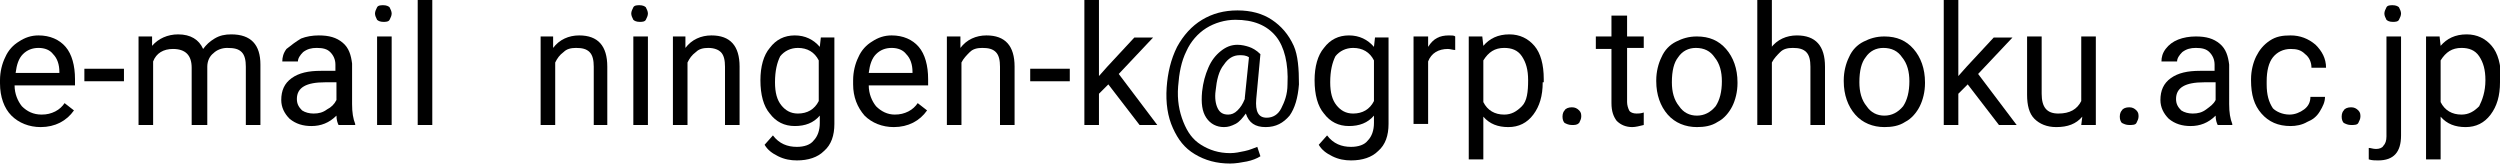 <?xml version="1.0" encoding="utf-8"?>
<!-- Generator: Adobe Illustrator 24.3.0, SVG Export Plug-In . SVG Version: 6.00 Build 0)  -->
<svg version="1.1" id="レイヤー_1" xmlns="http://www.w3.org/2000/svg" xmlns:xlink="http://www.w3.org/1999/xlink" x="0px"
	 y="0px" viewBox="0 0 240 16" style="enable-background:new 0 0 240 16;" xml:space="preserve">
<g>
	<path d="M3.9,12.2c-1.1,0-2.1-0.4-2.8-1.1S0,9.3,0,8V7.7c0-0.8,0.2-1.6,0.5-2.2c0.3-0.7,0.8-1.2,1.3-1.5C2.4,3.6,3,3.4,3.7,3.4
		c1.1,0,2,0.4,2.6,1.1c0.6,0.7,0.9,1.8,0.9,3.1v0.6H1.4c0,0.8,0.3,1.5,0.7,2C2.6,10.7,3.2,11,4,11c0.5,0,0.9-0.1,1.3-0.3
		c0.4-0.2,0.7-0.5,0.9-0.8l0.9,0.7C6.4,11.6,5.3,12.2,3.9,12.2z M3.7,4.6c-0.6,0-1.1,0.2-1.5,0.6C1.8,5.6,1.6,6.2,1.5,7h4.2V6.9
		c0-0.7-0.2-1.3-0.6-1.7C4.8,4.8,4.3,4.6,3.7,4.6z"/>
	<path d="M11.9,7.8H8.1V6.6h3.8V7.8z"/>
	<path d="M14.6,3.5l0,0.9c0.6-0.7,1.5-1.1,2.5-1.1c1.2,0,2,0.5,2.4,1.4c0.3-0.4,0.6-0.7,1.1-1c0.5-0.3,1-0.4,1.6-0.4
		c1.9,0,2.8,1,2.8,2.9V12h-1.4V6.4c0-0.6-0.1-1.1-0.4-1.4c-0.3-0.3-0.7-0.4-1.4-0.4c-0.5,0-1,0.2-1.3,0.5c-0.4,0.3-0.6,0.8-0.6,1.3
		V12h-1.5V6.5c0-1.2-0.6-1.8-1.8-1.8c-0.9,0-1.6,0.4-1.9,1.2V12h-1.4V3.5H14.6z"/>
	<path d="M32.5,12c-0.1-0.2-0.2-0.5-0.2-0.9c-0.7,0.7-1.5,1-2.4,1c-0.8,0-1.5-0.2-2.1-0.7c-0.5-0.5-0.8-1.1-0.8-1.8
		c0-0.9,0.3-1.6,1-2.1c0.7-0.5,1.6-0.7,2.8-0.7h1.4V6.2c0-0.5-0.2-0.9-0.5-1.2c-0.3-0.3-0.7-0.4-1.3-0.4c-0.5,0-0.9,0.1-1.3,0.4
		c-0.3,0.3-0.5,0.6-0.5,0.9h-1.5c0-0.4,0.1-0.8,0.4-1.2C28,4.3,28.4,4,28.9,3.7c0.5-0.2,1.1-0.3,1.7-0.3c1,0,1.7,0.2,2.3,0.7
		c0.6,0.5,0.8,1.2,0.9,2V10c0,0.8,0.1,1.4,0.3,1.9V12H32.5z M30.1,10.9c0.5,0,0.9-0.1,1.3-0.4c0.4-0.2,0.7-0.5,0.9-0.9V7.9h-1.1
		c-1.8,0-2.7,0.5-2.7,1.6c0,0.5,0.2,0.8,0.5,1.1C29.3,10.8,29.7,10.9,30.1,10.9z"/>
	<path d="M36,1.3c0-0.2,0.1-0.4,0.2-0.6c0.1-0.2,0.4-0.2,0.6-0.2c0.3,0,0.5,0.1,0.6,0.2c0.1,0.2,0.2,0.4,0.2,0.6s-0.1,0.4-0.2,0.6
		c-0.1,0.2-0.4,0.2-0.6,0.2c-0.3,0-0.5-0.1-0.6-0.2C36.1,1.7,36,1.5,36,1.3z M37.6,12h-1.4V3.5h1.4V12z"/>
	<path d="M41.5,12h-1.4V0h1.4V12z"/>
	<path d="M53.1,3.5l0,1.1c0.6-0.8,1.5-1.2,2.5-1.2c1.8,0,2.7,1,2.7,3V12H57V6.4c0-0.6-0.1-1.1-0.4-1.4c-0.3-0.3-0.7-0.4-1.3-0.4
		c-0.5,0-0.9,0.1-1.2,0.4c-0.4,0.3-0.6,0.6-0.8,1v6h-1.4V3.5H53.1z"/>
	<path d="M60.6,1.3c0-0.2,0.1-0.4,0.2-0.6c0.1-0.2,0.4-0.2,0.6-0.2c0.3,0,0.5,0.1,0.6,0.2c0.1,0.2,0.2,0.4,0.2,0.6s-0.1,0.4-0.2,0.6
		c-0.1,0.2-0.4,0.2-0.6,0.2c-0.3,0-0.5-0.1-0.6-0.2C60.7,1.7,60.6,1.5,60.6,1.3z M62.2,12h-1.4V3.5h1.4V12z"/>
	<path d="M65.8,3.5l0,1.1c0.6-0.8,1.5-1.2,2.5-1.2c1.8,0,2.7,1,2.7,3V12h-1.4V6.4c0-0.6-0.1-1.1-0.4-1.4C69,4.8,68.6,4.6,68,4.6
		c-0.5,0-0.9,0.1-1.2,0.4c-0.4,0.3-0.6,0.6-0.8,1v6h-1.4V3.5H65.8z"/>
	<path d="M73,7.7c0-1.3,0.3-2.4,0.9-3.1c0.6-0.8,1.4-1.2,2.4-1.2c1,0,1.8,0.4,2.4,1.1l0.1-0.9h1.3v8.3c0,1.1-0.3,2-1,2.6
		c-0.6,0.6-1.5,0.9-2.6,0.9c-0.6,0-1.2-0.1-1.8-0.4c-0.6-0.3-1-0.6-1.3-1.1l0.8-0.9c0.6,0.8,1.4,1.1,2.3,1.1c0.7,0,1.3-0.2,1.6-0.6
		c0.4-0.4,0.6-1,0.6-1.7v-0.7c-0.6,0.7-1.4,1-2.4,1c-1,0-1.8-0.4-2.4-1.2C73.3,10.2,73,9.1,73,7.7z M74.4,7.9c0,1,0.2,1.7,0.6,2.2
		c0.4,0.5,0.9,0.8,1.6,0.8c0.9,0,1.6-0.4,2-1.2V5.8c-0.4-0.8-1.1-1.2-2-1.2c-0.7,0-1.3,0.3-1.7,0.8C74.6,6,74.4,6.8,74.4,7.9z"/>
	<path d="M85.8,12.2c-1.1,0-2.1-0.4-2.8-1.1c-0.7-0.8-1.1-1.8-1.1-3V7.7c0-0.8,0.2-1.6,0.5-2.2c0.3-0.7,0.8-1.2,1.3-1.5
		c0.6-0.4,1.2-0.6,1.9-0.6c1.1,0,2,0.4,2.6,1.1c0.6,0.7,0.9,1.8,0.9,3.1v0.6h-5.7c0,0.8,0.3,1.5,0.7,2c0.5,0.5,1.1,0.8,1.8,0.8
		c0.5,0,0.9-0.1,1.3-0.3c0.4-0.2,0.7-0.5,0.9-0.8l0.9,0.7C88.3,11.6,87.2,12.2,85.8,12.2z M85.6,4.6c-0.6,0-1.1,0.2-1.5,0.6
		c-0.4,0.4-0.6,1-0.7,1.8h4.2V6.9c0-0.7-0.2-1.3-0.6-1.7C86.7,4.8,86.2,4.6,85.6,4.6z"/>
	<path d="M92.2,3.5l0,1.1c0.6-0.8,1.5-1.2,2.5-1.2c1.8,0,2.7,1,2.7,3V12H96V6.4c0-0.6-0.1-1.1-0.4-1.4c-0.3-0.3-0.7-0.4-1.3-0.4
		c-0.5,0-0.9,0.1-1.2,0.4s-0.6,0.6-0.8,1v6h-1.4V3.5H92.2z"/>
	<path d="M102.7,7.8h-3.8V6.6h3.8V7.8z"/>
	<path d="M106.4,8.1L105.5,9v3h-1.4V0h1.4v7.3l0.8-0.9l2.6-2.8h1.8l-3.3,3.5l3.7,4.9h-1.7L106.4,8.1z"/>
	<path d="M124.7,8.1c-0.1,1.3-0.4,2.3-0.9,3c-0.6,0.7-1.3,1.1-2.3,1.1c-1,0-1.6-0.4-1.9-1.3c-0.3,0.4-0.6,0.8-1,1
		c-0.4,0.2-0.7,0.3-1.1,0.3c-0.7,0-1.3-0.3-1.7-0.9s-0.5-1.4-0.4-2.5c0.1-0.9,0.3-1.6,0.6-2.3c0.3-0.7,0.7-1.2,1.2-1.6
		c0.5-0.4,1-0.6,1.6-0.6c0.4,0,0.8,0.1,1.1,0.2c0.3,0.1,0.7,0.3,1.1,0.7l-0.4,4.3c-0.1,1.2,0.2,1.8,1,1.8c0.6,0,1.1-0.3,1.4-0.9
		s0.6-1.3,0.6-2.3c0.1-2-0.3-3.6-1.1-4.6c-0.9-1.1-2.2-1.6-3.9-1.6c-1,0-2,0.3-2.8,0.8c-0.8,0.5-1.5,1.3-1.9,2.2
		c-0.5,1-0.7,2.1-0.8,3.4c-0.1,1.3,0.1,2.4,0.5,3.4s0.9,1.7,1.7,2.2s1.7,0.8,2.8,0.8c0.5,0,0.9-0.1,1.4-0.2c0.5-0.1,0.9-0.3,1.2-0.4
		l0.3,0.9c-0.3,0.2-0.8,0.4-1.3,0.5s-1.1,0.2-1.6,0.2c-1.3,0-2.4-0.3-3.4-0.9s-1.6-1.4-2.1-2.5c-0.5-1.1-0.7-2.4-0.6-3.9
		c0.1-1.4,0.4-2.7,1-3.9c0.6-1.1,1.4-2,2.4-2.6c1-0.6,2.1-0.9,3.4-0.9c1.3,0,2.4,0.3,3.3,0.9c0.9,0.6,1.6,1.4,2.1,2.5
		C124.6,5.3,124.7,6.6,124.7,8.1z M116.7,8.7c-0.1,0.7,0,1.3,0.2,1.7s0.5,0.6,1,0.6c0.3,0,0.6-0.1,0.9-0.4c0.3-0.3,0.5-0.6,0.7-1.1
		l0-0.1l0.4-3.9c-0.3-0.2-0.6-0.2-0.9-0.2c-0.6,0-1.1,0.3-1.5,0.9C117,6.8,116.8,7.7,116.7,8.7z"/>
	<path d="M126.2,7.7c0-1.3,0.3-2.4,0.9-3.1c0.6-0.8,1.4-1.2,2.4-1.2c1,0,1.8,0.4,2.4,1.1l0.1-0.9h1.3v8.3c0,1.1-0.3,2-1,2.6
		c-0.6,0.6-1.5,0.9-2.6,0.9c-0.6,0-1.2-0.1-1.8-0.4c-0.6-0.3-1-0.6-1.3-1.1l0.8-0.9c0.6,0.8,1.4,1.1,2.3,1.1c0.7,0,1.3-0.2,1.6-0.6
		c0.4-0.4,0.6-1,0.6-1.7v-0.7c-0.6,0.7-1.4,1-2.4,1c-1,0-1.8-0.4-2.4-1.2C126.5,10.2,126.2,9.1,126.2,7.7z M127.7,7.9
		c0,1,0.2,1.7,0.6,2.2c0.4,0.5,0.9,0.8,1.6,0.8c0.9,0,1.6-0.4,2-1.2V5.8c-0.4-0.8-1.1-1.2-2-1.2c-0.7,0-1.3,0.3-1.7,0.8
		C127.9,6,127.7,6.8,127.7,7.9z"/>
	<path d="M139.7,4.8c-0.2,0-0.5-0.1-0.7-0.1c-0.9,0-1.6,0.4-1.9,1.2v6h-1.4V3.5h1.4l0,1c0.5-0.8,1.1-1.1,2-1.1c0.3,0,0.5,0,0.6,0.1
		V4.8z"/>
	<path d="M148.1,7.9c0,1.3-0.3,2.3-0.9,3.1s-1.4,1.2-2.4,1.2c-1,0-1.8-0.3-2.4-1v4.1H141V3.5h1.3l0.1,0.9c0.6-0.7,1.4-1.1,2.5-1.1
		c1,0,1.8,0.4,2.4,1.1s0.9,1.8,0.9,3.2V7.9z M146.7,7.7c0-1-0.2-1.7-0.6-2.3c-0.4-0.6-1-0.8-1.7-0.8c-0.9,0-1.5,0.4-2,1.2v4
		c0.4,0.8,1.1,1.2,2,1.2c0.7,0,1.2-0.3,1.7-0.8S146.7,8.8,146.7,7.7z"/>
	<path d="M150,11.2c0-0.3,0.1-0.5,0.2-0.6c0.1-0.2,0.4-0.3,0.7-0.3s0.5,0.1,0.7,0.3c0.2,0.2,0.2,0.4,0.2,0.6c0,0.2-0.1,0.4-0.2,0.6
		c-0.2,0.2-0.4,0.2-0.7,0.2s-0.5-0.1-0.7-0.2C150.1,11.7,150,11.5,150,11.2z"/>
	<path d="M156.2,1.5v2h1.6v1.1h-1.6v5.2c0,0.3,0.1,0.6,0.2,0.8c0.1,0.2,0.4,0.3,0.7,0.3c0.2,0,0.4,0,0.7-0.1V12
		c-0.4,0.1-0.8,0.2-1.1,0.2c-0.6,0-1.1-0.2-1.5-0.6c-0.3-0.4-0.5-0.9-0.5-1.7V4.7h-1.5V3.5h1.5v-2H156.2z"/>
	<path d="M159,7.7c0-0.8,0.2-1.6,0.5-2.2c0.3-0.7,0.8-1.2,1.4-1.5s1.2-0.5,2-0.5c1.2,0,2.1,0.4,2.8,1.2s1.1,1.9,1.1,3.2v0.1
		c0,0.8-0.2,1.6-0.5,2.2s-0.8,1.2-1.4,1.5c-0.6,0.4-1.3,0.5-2,0.5c-1.1,0-2.1-0.4-2.8-1.2S159,9.1,159,7.8V7.7z M160.5,7.9
		c0,0.9,0.2,1.7,0.7,2.3c0.4,0.6,1,0.9,1.7,0.9c0.7,0,1.3-0.3,1.8-0.9c0.4-0.6,0.6-1.4,0.6-2.4c0-0.9-0.2-1.7-0.7-2.3
		c-0.4-0.6-1-0.9-1.8-0.9c-0.7,0-1.3,0.3-1.7,0.9C160.7,6,160.5,6.8,160.5,7.9z"/>
	<path d="M170,4.6c0.6-0.8,1.5-1.2,2.5-1.2c1.8,0,2.7,1,2.7,3V12h-1.4V6.4c0-0.6-0.1-1.1-0.4-1.4c-0.3-0.3-0.7-0.4-1.3-0.4
		c-0.5,0-0.9,0.1-1.2,0.4s-0.6,0.6-0.8,1v6h-1.4V0h1.4V4.6z"/>
	<path d="M177,7.7c0-0.8,0.2-1.6,0.5-2.2c0.3-0.7,0.8-1.2,1.4-1.5s1.2-0.5,2-0.5c1.2,0,2.1,0.4,2.8,1.2s1.1,1.9,1.1,3.2v0.1
		c0,0.8-0.2,1.6-0.5,2.2s-0.8,1.2-1.4,1.5c-0.6,0.4-1.3,0.5-2,0.5c-1.1,0-2.1-0.4-2.8-1.2S177,9.1,177,7.8V7.7z M178.5,7.9
		c0,0.9,0.2,1.7,0.7,2.3c0.4,0.6,1,0.9,1.7,0.9c0.7,0,1.3-0.3,1.8-0.9c0.4-0.6,0.6-1.4,0.6-2.4c0-0.9-0.2-1.7-0.7-2.3
		c-0.4-0.6-1-0.9-1.8-0.9c-0.7,0-1.3,0.3-1.7,0.9C178.7,6,178.5,6.8,178.5,7.9z"/>
	<path d="M188.9,8.1L188,9v3h-1.4V0h1.4v7.3l0.8-0.9l2.6-2.8h1.8l-3.3,3.5l3.7,4.9h-1.7L188.9,8.1z"/>
	<path d="M199.9,11.2c-0.6,0.7-1.4,1-2.5,1c-0.9,0-1.6-0.3-2.1-0.8s-0.7-1.3-0.7-2.3V3.5h1.4V9c0,1.3,0.5,1.9,1.6,1.9
		c1.1,0,1.8-0.4,2.2-1.2V3.5h1.4V12h-1.4L199.9,11.2z"/>
	<path d="M203.5,11.2c0-0.3,0.1-0.5,0.2-0.6c0.1-0.2,0.4-0.3,0.7-0.3s0.5,0.1,0.7,0.3s0.2,0.4,0.2,0.6c0,0.2-0.1,0.4-0.2,0.6
		s-0.4,0.2-0.7,0.2s-0.5-0.1-0.7-0.2C203.6,11.7,203.5,11.5,203.5,11.2z"/>
	<path d="M212.9,12c-0.1-0.2-0.2-0.5-0.2-0.9c-0.7,0.7-1.5,1-2.4,1c-0.8,0-1.5-0.2-2.1-0.7c-0.5-0.5-0.8-1.1-0.8-1.8
		c0-0.9,0.3-1.6,1-2.1c0.7-0.5,1.6-0.7,2.8-0.7h1.4V6.2c0-0.5-0.2-0.9-0.5-1.2c-0.3-0.3-0.7-0.4-1.3-0.4c-0.5,0-0.9,0.1-1.3,0.4
		c-0.3,0.3-0.5,0.6-0.5,0.9h-1.5c0-0.4,0.1-0.8,0.4-1.2c0.3-0.4,0.7-0.7,1.2-0.9c0.5-0.2,1.1-0.3,1.7-0.3c1,0,1.7,0.2,2.3,0.7
		c0.6,0.5,0.8,1.2,0.9,2V10c0,0.8,0.1,1.4,0.3,1.9V12H212.9z M210.5,10.9c0.5,0,0.9-0.1,1.3-0.4s0.7-0.5,0.9-0.9V7.9h-1.1
		c-1.8,0-2.7,0.5-2.7,1.6c0,0.5,0.2,0.8,0.5,1.1C209.7,10.8,210.1,10.9,210.5,10.9z"/>
	<path d="M219.8,11c0.5,0,1-0.2,1.4-0.5s0.6-0.7,0.6-1.2h1.4c0,0.5-0.2,0.9-0.5,1.4s-0.7,0.8-1.2,1c-0.5,0.3-1.1,0.4-1.6,0.4
		c-1.2,0-2.1-0.4-2.8-1.2s-1-1.8-1-3.2V7.6c0-0.8,0.2-1.6,0.5-2.2c0.3-0.6,0.7-1.1,1.3-1.5c0.6-0.4,1.2-0.5,2-0.5
		c0.9,0,1.7,0.3,2.4,0.9c0.6,0.6,1,1.3,1,2.2h-1.4c0-0.5-0.2-1-0.6-1.3c-0.4-0.4-0.8-0.5-1.4-0.5c-0.7,0-1.3,0.3-1.7,0.8
		c-0.4,0.5-0.6,1.3-0.6,2.3v0.3c0,1,0.2,1.7,0.6,2.3C218.5,10.7,219.1,11,219.8,11z"/>
	<path d="M224.8,11.2c0-0.3,0.1-0.5,0.2-0.6c0.1-0.2,0.4-0.3,0.7-0.3c0.3,0,0.5,0.1,0.7,0.3s0.2,0.4,0.2,0.6c0,0.2-0.1,0.4-0.2,0.6
		s-0.4,0.2-0.7,0.2c-0.3,0-0.5-0.1-0.7-0.2C224.9,11.7,224.8,11.5,224.8,11.2z"/>
	<path d="M230.5,3.5V13c0,1.6-0.7,2.4-2.2,2.4c-0.3,0-0.6,0-0.9-0.1v-1.1c0.2,0,0.4,0.1,0.7,0.1c0.3,0,0.6-0.1,0.7-0.3
		c0.2-0.2,0.3-0.5,0.3-0.9V3.5H230.5z M228.9,1.3c0-0.2,0.1-0.4,0.2-0.6s0.4-0.2,0.6-0.2c0.3,0,0.5,0.1,0.6,0.2
		c0.1,0.2,0.2,0.4,0.2,0.6s-0.1,0.4-0.2,0.6c-0.1,0.2-0.4,0.2-0.6,0.2c-0.3,0-0.5-0.1-0.6-0.2C229,1.7,228.9,1.5,228.9,1.3z"/>
	<path d="M240,7.9c0,1.3-0.3,2.3-0.9,3.1s-1.4,1.2-2.4,1.2c-1,0-1.8-0.3-2.4-1v4.1h-1.4V3.5h1.3l0.1,0.9c0.6-0.7,1.4-1.1,2.5-1.1
		c1,0,1.8,0.4,2.4,1.1s0.9,1.8,0.9,3.2V7.9z M238.6,7.7c0-1-0.2-1.7-0.6-2.3c-0.4-0.6-1-0.8-1.7-0.8c-0.9,0-1.5,0.4-2,1.2v4
		c0.4,0.8,1.1,1.2,2,1.2c0.7,0,1.2-0.3,1.7-0.8C238.3,9.6,238.6,8.8,238.6,7.7z"/>
</g>
</svg>
